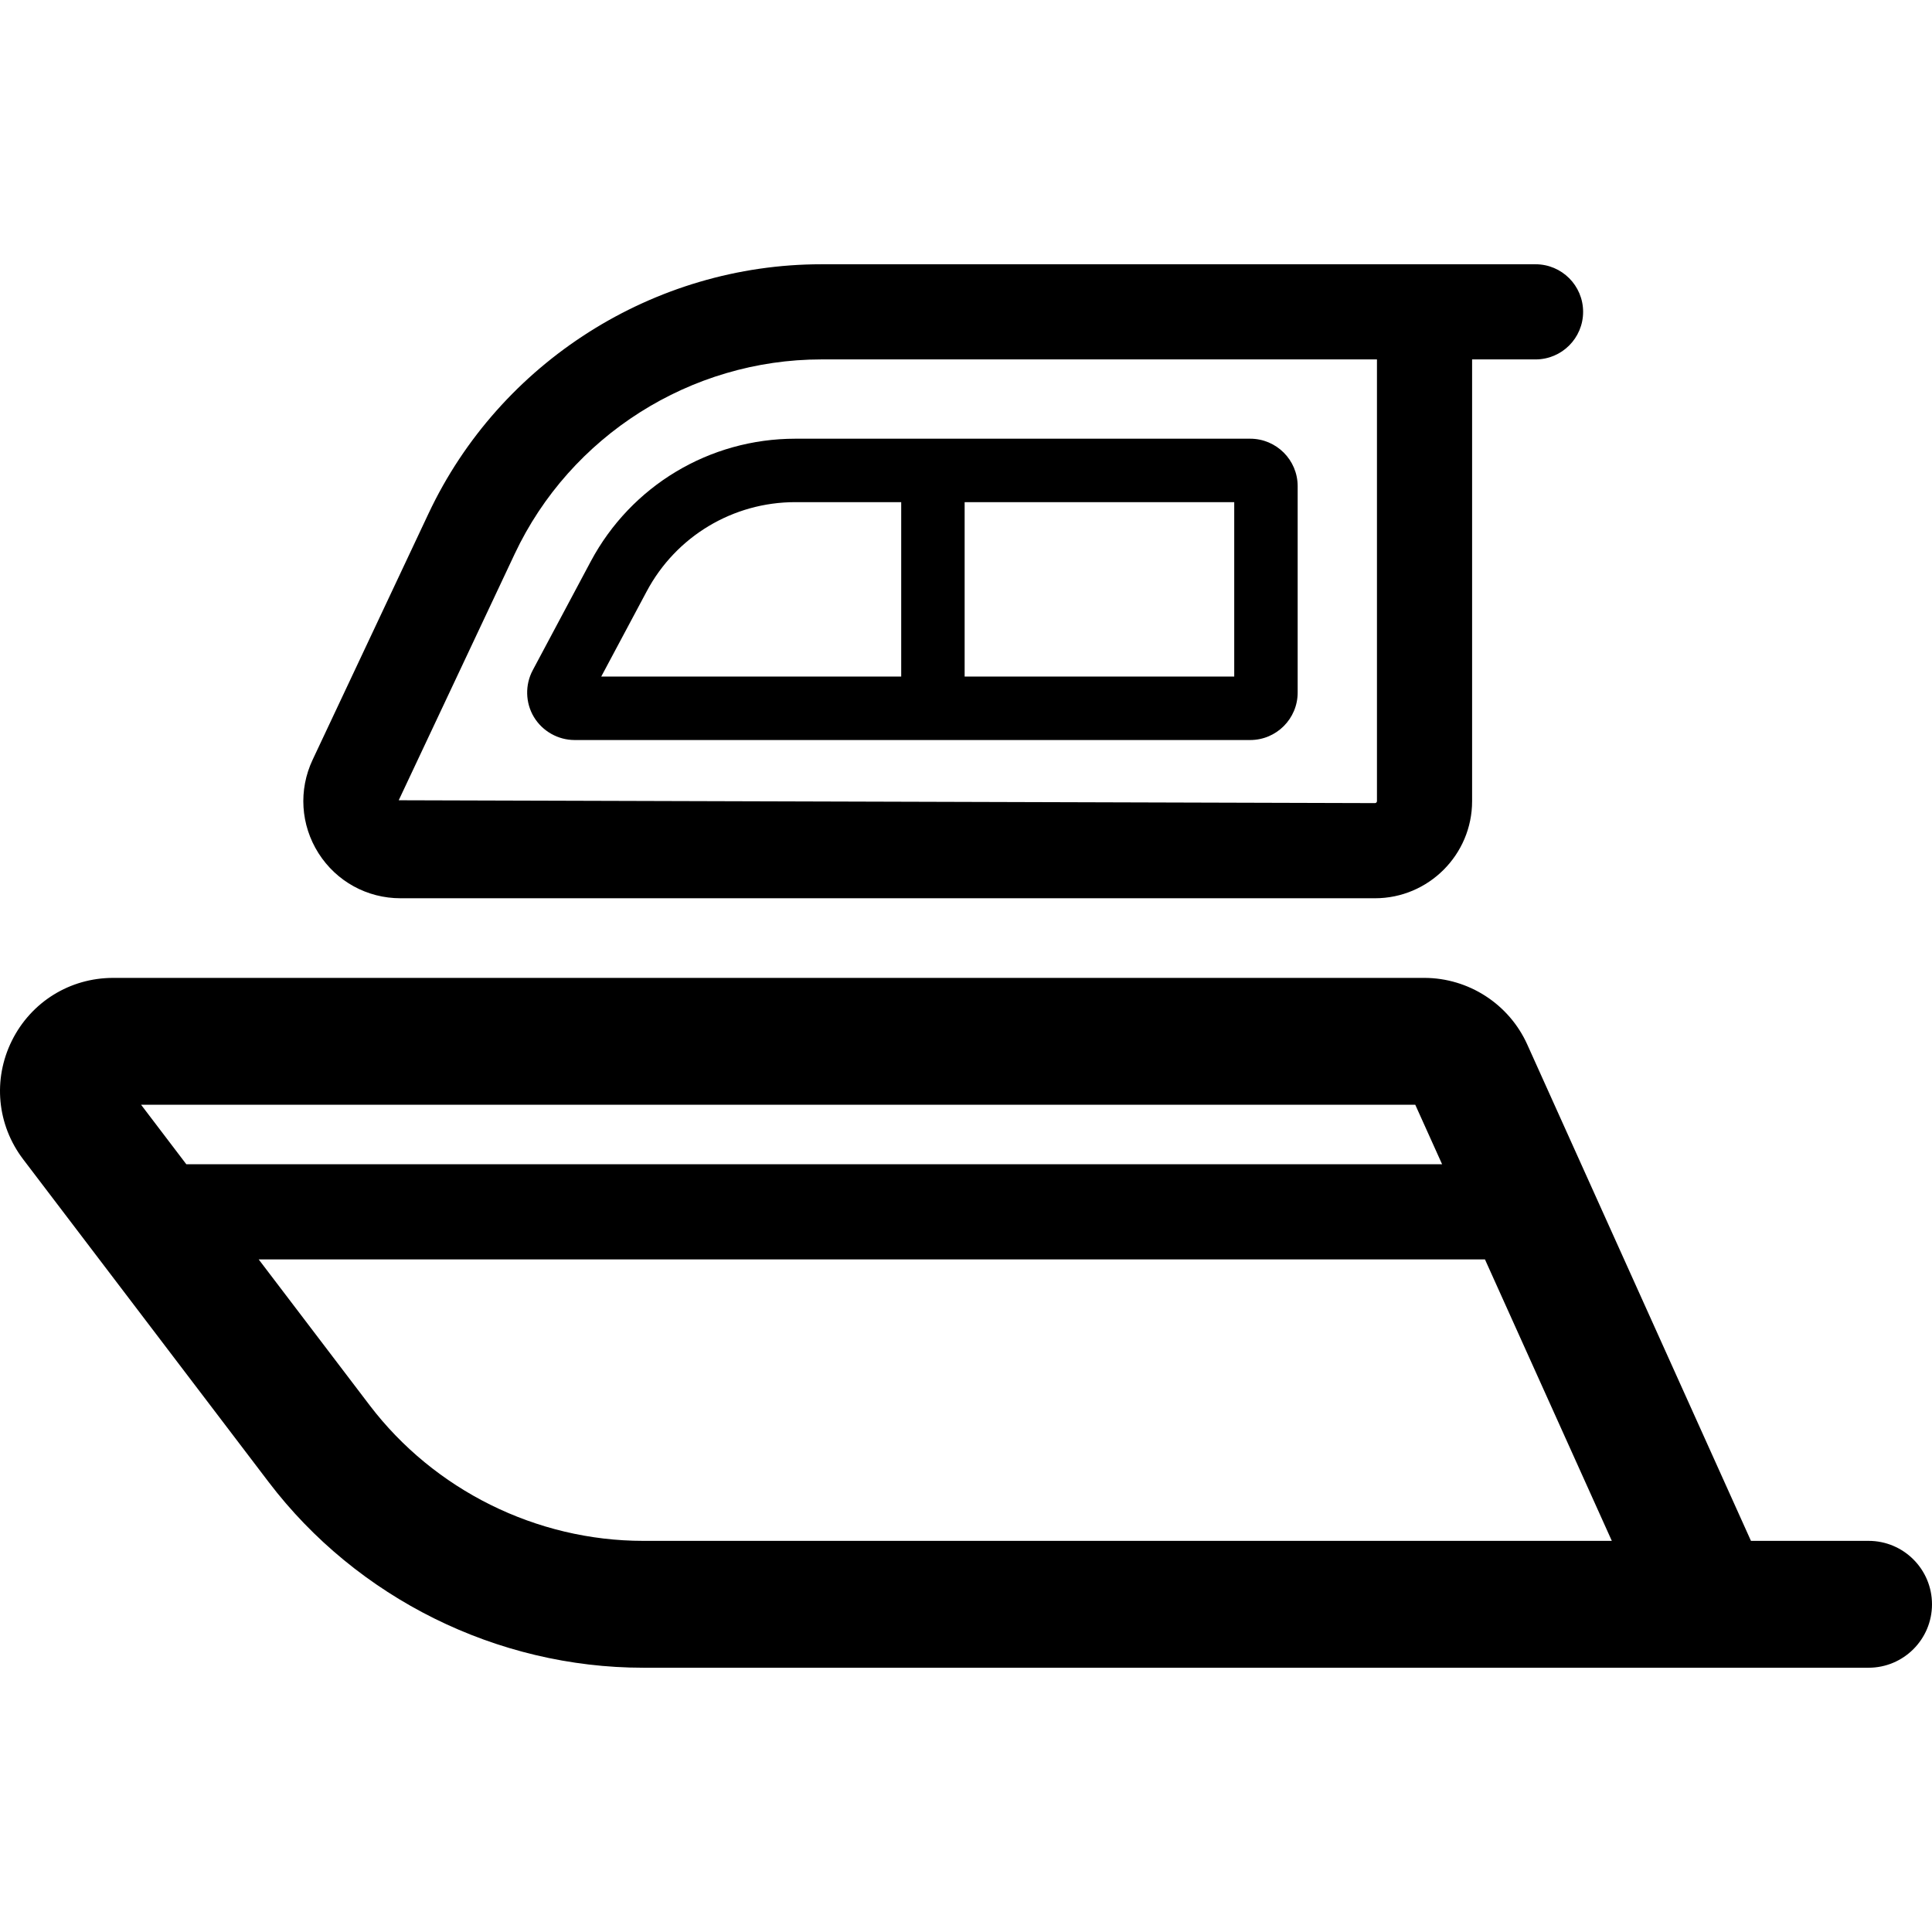 <?xml version="1.0" encoding="iso-8859-1"?>
<!-- Uploaded to: SVG Repo, www.svgrepo.com, Generator: SVG Repo Mixer Tools -->
<!DOCTYPE svg PUBLIC "-//W3C//DTD SVG 1.1//EN" "http://www.w3.org/Graphics/SVG/1.1/DTD/svg11.dtd">
<svg fill="#000000" height="800px" width="800px" version="1.1" id="Capa_1" xmlns="http://www.w3.org/2000/svg" xmlns:xlink="http://www.w3.org/1999/xlink" 
	 viewBox="0 0 491.092 491.092" xml:space="preserve">
<g>
	<path d="M474.968,391.67h-29.894l-56.868-126.182c-4.637-10.283-14.92-16.919-26.186-16.919H28.754
		c-10.991,0-20.848,6.117-25.737,15.966c-4.881,9.85-3.779,21.4,2.874,30.147l62.378,82.013
		c22.485,29.571,58.095,47.222,95.24,47.222h311.458c8.904,0,16.124-7.22,16.124-16.124
		C491.092,398.89,483.872,391.67,474.968,391.67z M359.746,280.817l6.819,15.124H47.361l-11.498-15.124H359.746z M163.509,391.67
		c-27.139,0-53.143-12.896-69.574-34.499l-28.178-37.043h311.702l32.248,71.542H163.509z"/>
	<path d="M101.808,228.327h247.695c13.612,0,24.689-11.077,24.689-24.69V91.36h16.124c6.677,0,12.093-5.416,12.093-12.093
		c0-6.677-5.416-12.093-12.093-12.093H208.771c-42.522,0-81.706,24.855-99.83,63.33L79.472,193.11
		c-3.622,7.677-3.07,16.558,1.48,23.754C85.511,224.044,93.305,228.327,101.808,228.327z M130.828,140.803
		c14.14-30.036,44.742-49.443,77.943-49.443h141.235v112.278c0,0.276-0.229,0.503-0.503,0.503l-248.152-0.724L130.828,140.803z"/>
	<path d="M317.79,111.515H202.159c-21.81,0-41.735,11.959-52.001,31.202l-14.739,27.642c-1.992,3.725-1.881,8.283,0.292,11.896
		c2.173,3.605,6.133,5.85,10.345,5.85H317.79c6.653,0,12.061-5.408,12.061-12.061v-52.468
		C329.852,116.923,324.443,111.515,317.79,111.515z M229.076,171.98h-76.251l11.565-21.674
		c7.448-13.983,21.926-22.667,37.768-22.667h26.918V171.98z M313.727,171.98H245.2v-44.341h68.527V171.98z"/>
</g>
</svg>
